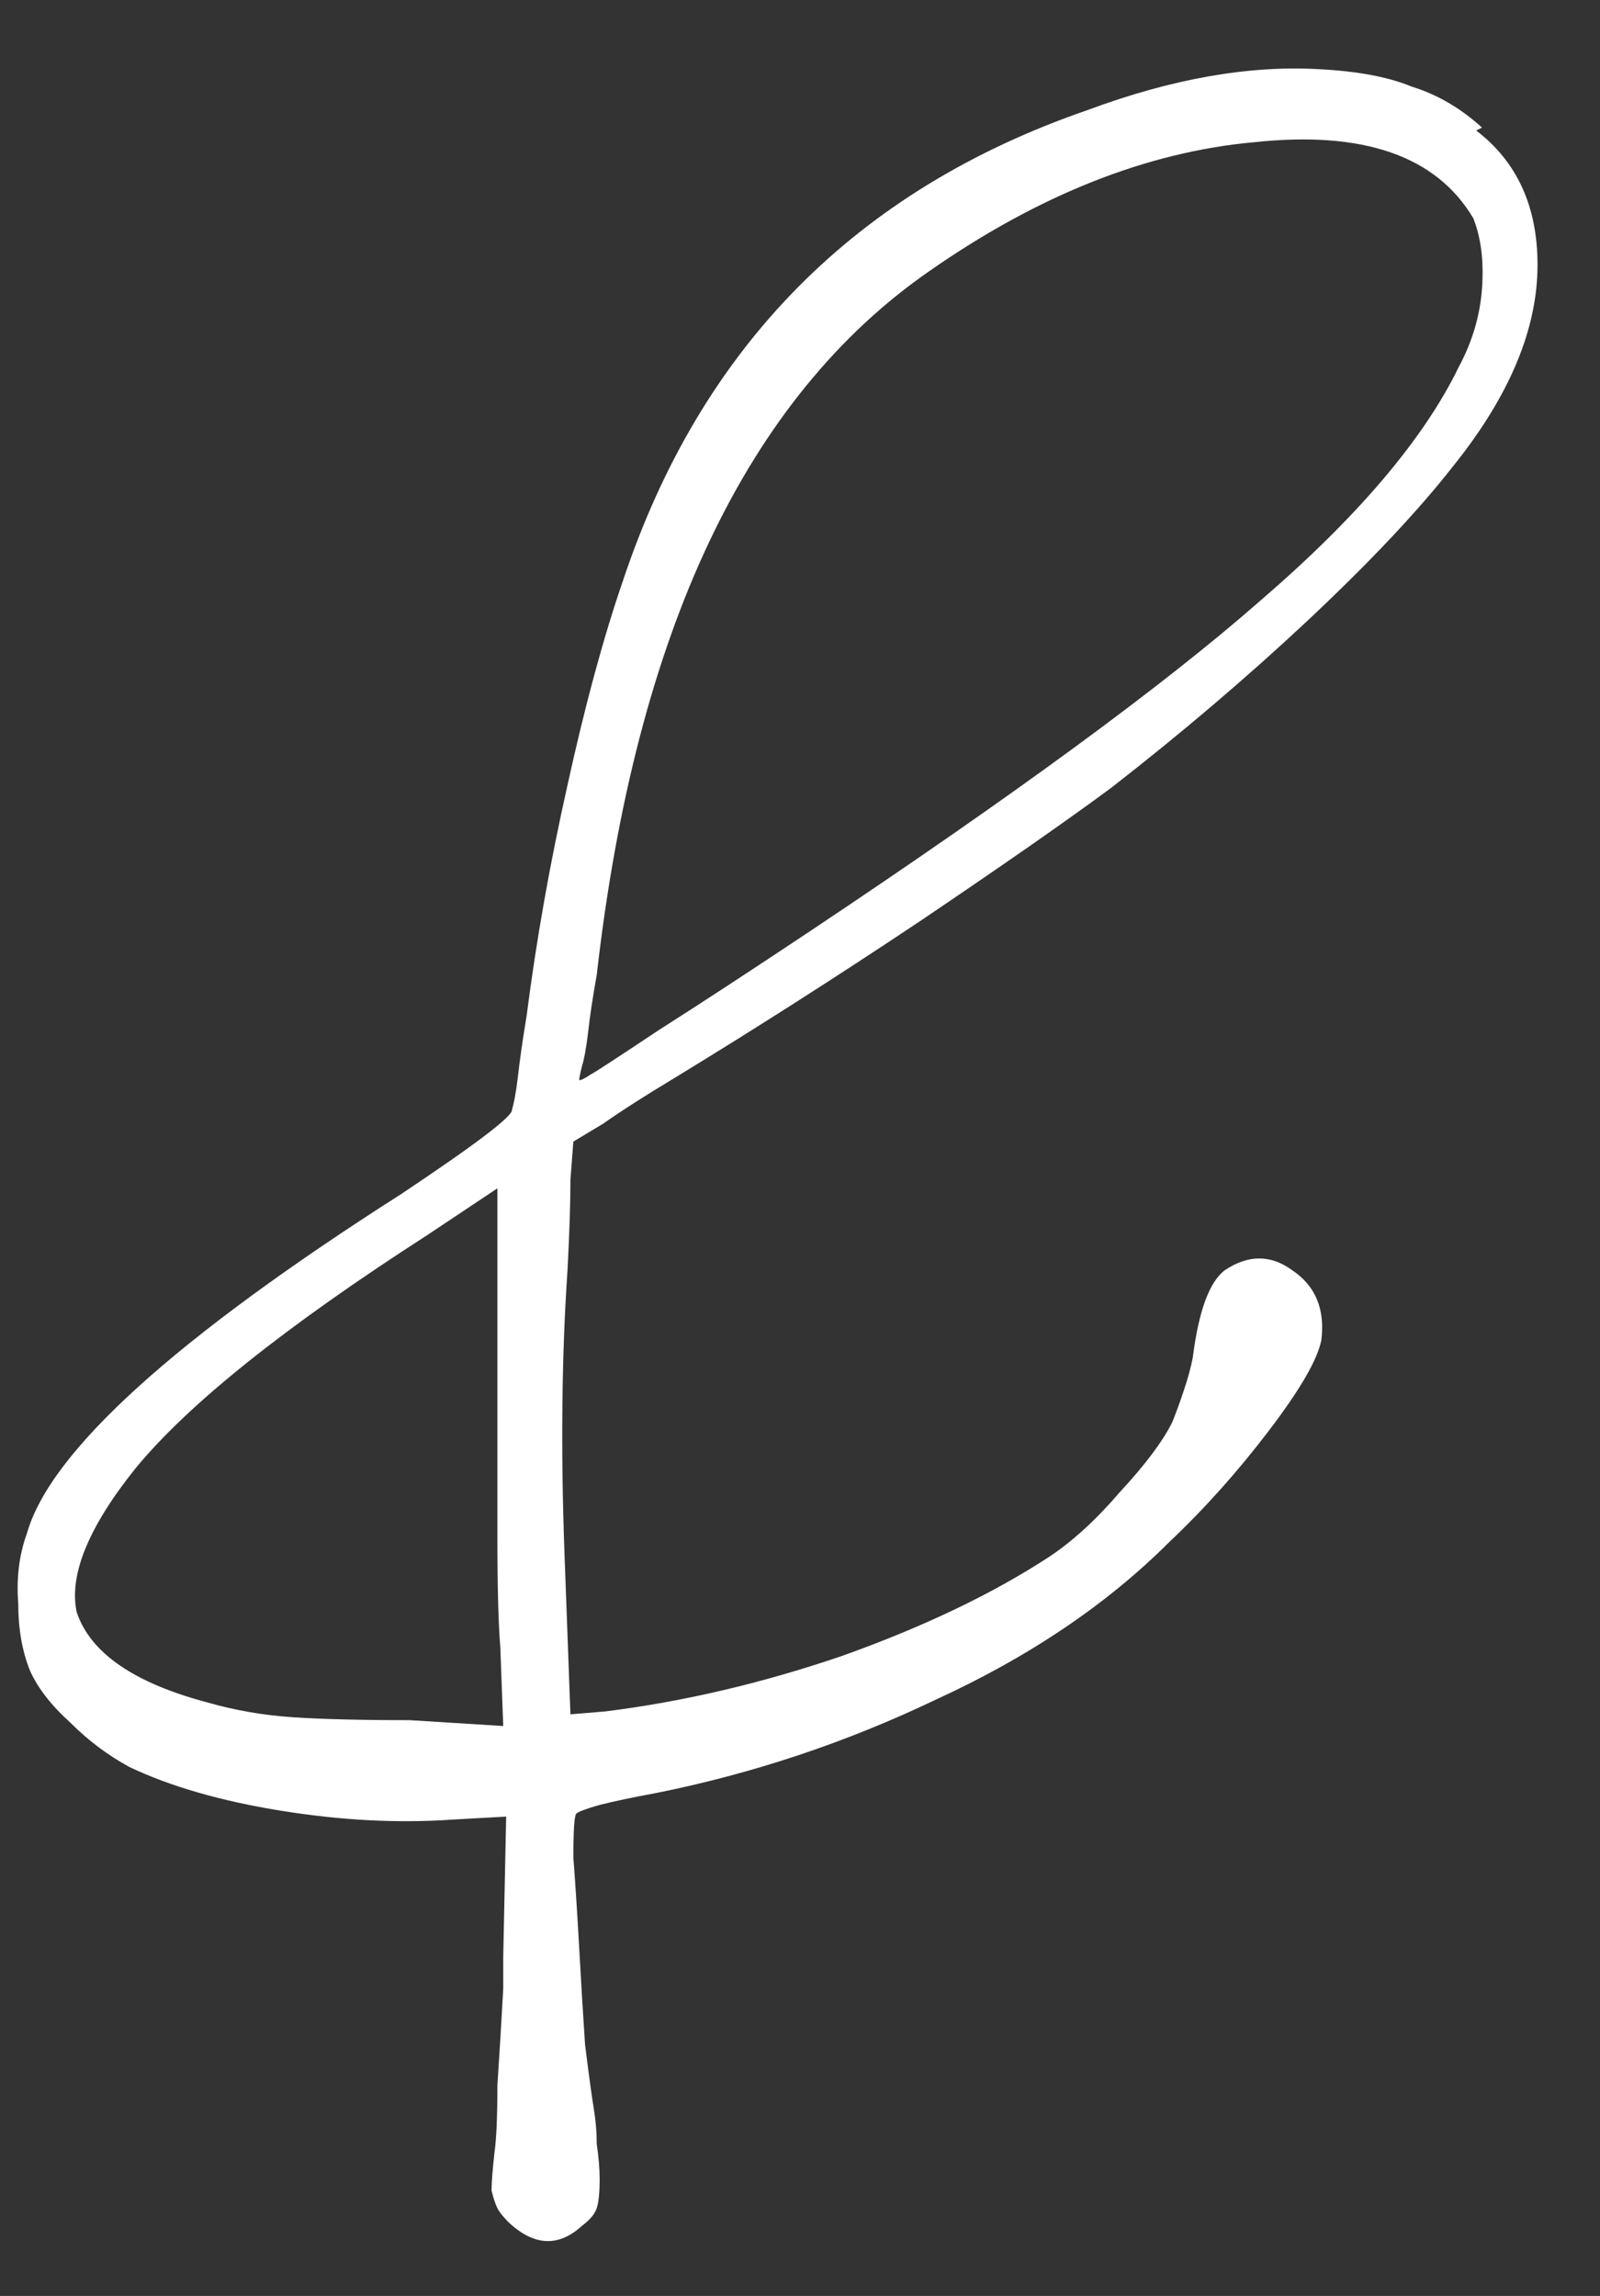 <?xml version="1.0" encoding="UTF-8"?> <svg xmlns="http://www.w3.org/2000/svg" width="23" height="33" viewBox="0 0 23 33" fill="none"><rect x="0" y="0" width="23" height="33" fill="#333333" stroke="none"/><path d="M21.304 1.834L21.22 1.876C21.808 2.324 22.102 2.968 22.102 3.808C22.102 4.732 21.696 5.698 20.884 6.706C20.38 7.35 19.68 8.092 18.784 8.932C17.916 9.744 16.978 10.542 15.97 11.326C15.326 11.802 14.402 12.446 13.198 13.258C12.022 14.042 10.86 14.784 9.712 15.484C9.292 15.736 8.942 15.96 8.662 16.156C8.382 16.324 8.242 16.408 8.242 16.408C8.242 16.408 8.228 16.59 8.2 16.954C8.2 17.29 8.186 17.724 8.158 18.256C8.074 19.488 8.06 20.86 8.116 22.372L8.2 24.64L8.704 24.598C9.824 24.458 10.958 24.192 12.106 23.8C13.282 23.38 14.276 22.904 15.088 22.372C15.424 22.148 15.76 21.84 16.096 21.448C16.46 21.056 16.712 20.72 16.852 20.44C16.908 20.3 16.964 20.146 17.02 19.978C17.076 19.81 17.118 19.656 17.146 19.516C17.23 18.844 17.384 18.424 17.608 18.256C17.944 18.032 18.266 18.032 18.574 18.256C18.91 18.48 19.05 18.816 18.994 19.264C18.938 19.544 18.686 19.978 18.238 20.566C17.79 21.154 17.314 21.686 16.81 22.162C15.914 23.058 14.794 23.814 13.45 24.43C12.162 25.046 10.818 25.494 9.418 25.774C9.11 25.83 8.844 25.886 8.62 25.942C8.424 25.998 8.312 26.04 8.284 26.068C8.256 26.096 8.242 26.306 8.242 26.698C8.27 27.062 8.298 27.496 8.326 28C8.354 28.504 8.382 28.966 8.41 29.386C8.466 29.834 8.508 30.142 8.536 30.31C8.564 30.478 8.578 30.646 8.578 30.814C8.606 31.01 8.62 31.178 8.62 31.318C8.62 31.514 8.606 31.654 8.578 31.738C8.55 31.822 8.48 31.906 8.368 31.99C8.032 32.298 7.682 32.284 7.318 31.948C7.234 31.864 7.178 31.794 7.15 31.738C7.122 31.682 7.094 31.598 7.066 31.486C7.066 31.374 7.08 31.192 7.108 30.94C7.136 30.744 7.15 30.422 7.15 29.974C7.178 29.554 7.206 29.092 7.234 28.588C7.234 28.42 7.234 28.266 7.234 28.126L7.276 26.11L6.52 26.152C5.736 26.208 4.91 26.166 4.042 26.026C3.174 25.886 2.446 25.676 1.858 25.396C1.55 25.228 1.27 25.018 1.018 24.766C0.738 24.514 0.542 24.262 0.43 24.01C0.318 23.73 0.262 23.408 0.262 23.044C0.234 22.68 0.276 22.344 0.388 22.036C0.724 20.86 2.516 19.236 5.764 17.164C6.856 16.436 7.388 16.03 7.36 15.946C7.388 15.862 7.416 15.708 7.444 15.484C7.472 15.232 7.514 14.938 7.57 14.602C7.71 13.51 7.906 12.404 8.158 11.284C8.41 10.136 8.676 9.156 8.956 8.344C10.076 4.984 12.302 2.73 15.634 1.582C16.838 1.134 17.944 0.938 18.952 0.994C19.512 1.022 19.96 1.106 20.296 1.246C20.66 1.358 20.996 1.554 21.304 1.834ZM5.89 24.724L7.234 24.808L7.192 23.674C7.164 23.338 7.15 22.806 7.15 22.078C7.15 21.322 7.15 20.566 7.15 19.81V17.08L6.142 17.752C4.098 19.068 2.698 20.188 1.942 21.112C1.27 21.952 0.99 22.638 1.102 23.17C1.298 23.758 1.928 24.192 2.992 24.472C3.384 24.584 3.79 24.654 4.21 24.682C4.63 24.71 5.19 24.724 5.89 24.724ZM11.644 13.384C14.584 11.424 16.74 9.842 18.112 8.638C19.512 7.434 20.464 6.314 20.968 5.278C21.164 4.914 21.276 4.536 21.304 4.144C21.332 3.752 21.29 3.416 21.178 3.136C20.646 2.24 19.596 1.876 18.028 2.044C16.488 2.184 14.934 2.8 13.366 3.892C10.734 5.712 9.138 9.086 8.578 14.014C8.522 14.322 8.48 14.602 8.452 14.854C8.424 15.078 8.396 15.232 8.368 15.316C8.34 15.428 8.326 15.498 8.326 15.526C8.354 15.526 8.41 15.498 8.494 15.442C8.55 15.414 8.872 15.204 9.46 14.812C10.076 14.42 10.804 13.944 11.644 13.384Z" fill="white"></path></svg> 
